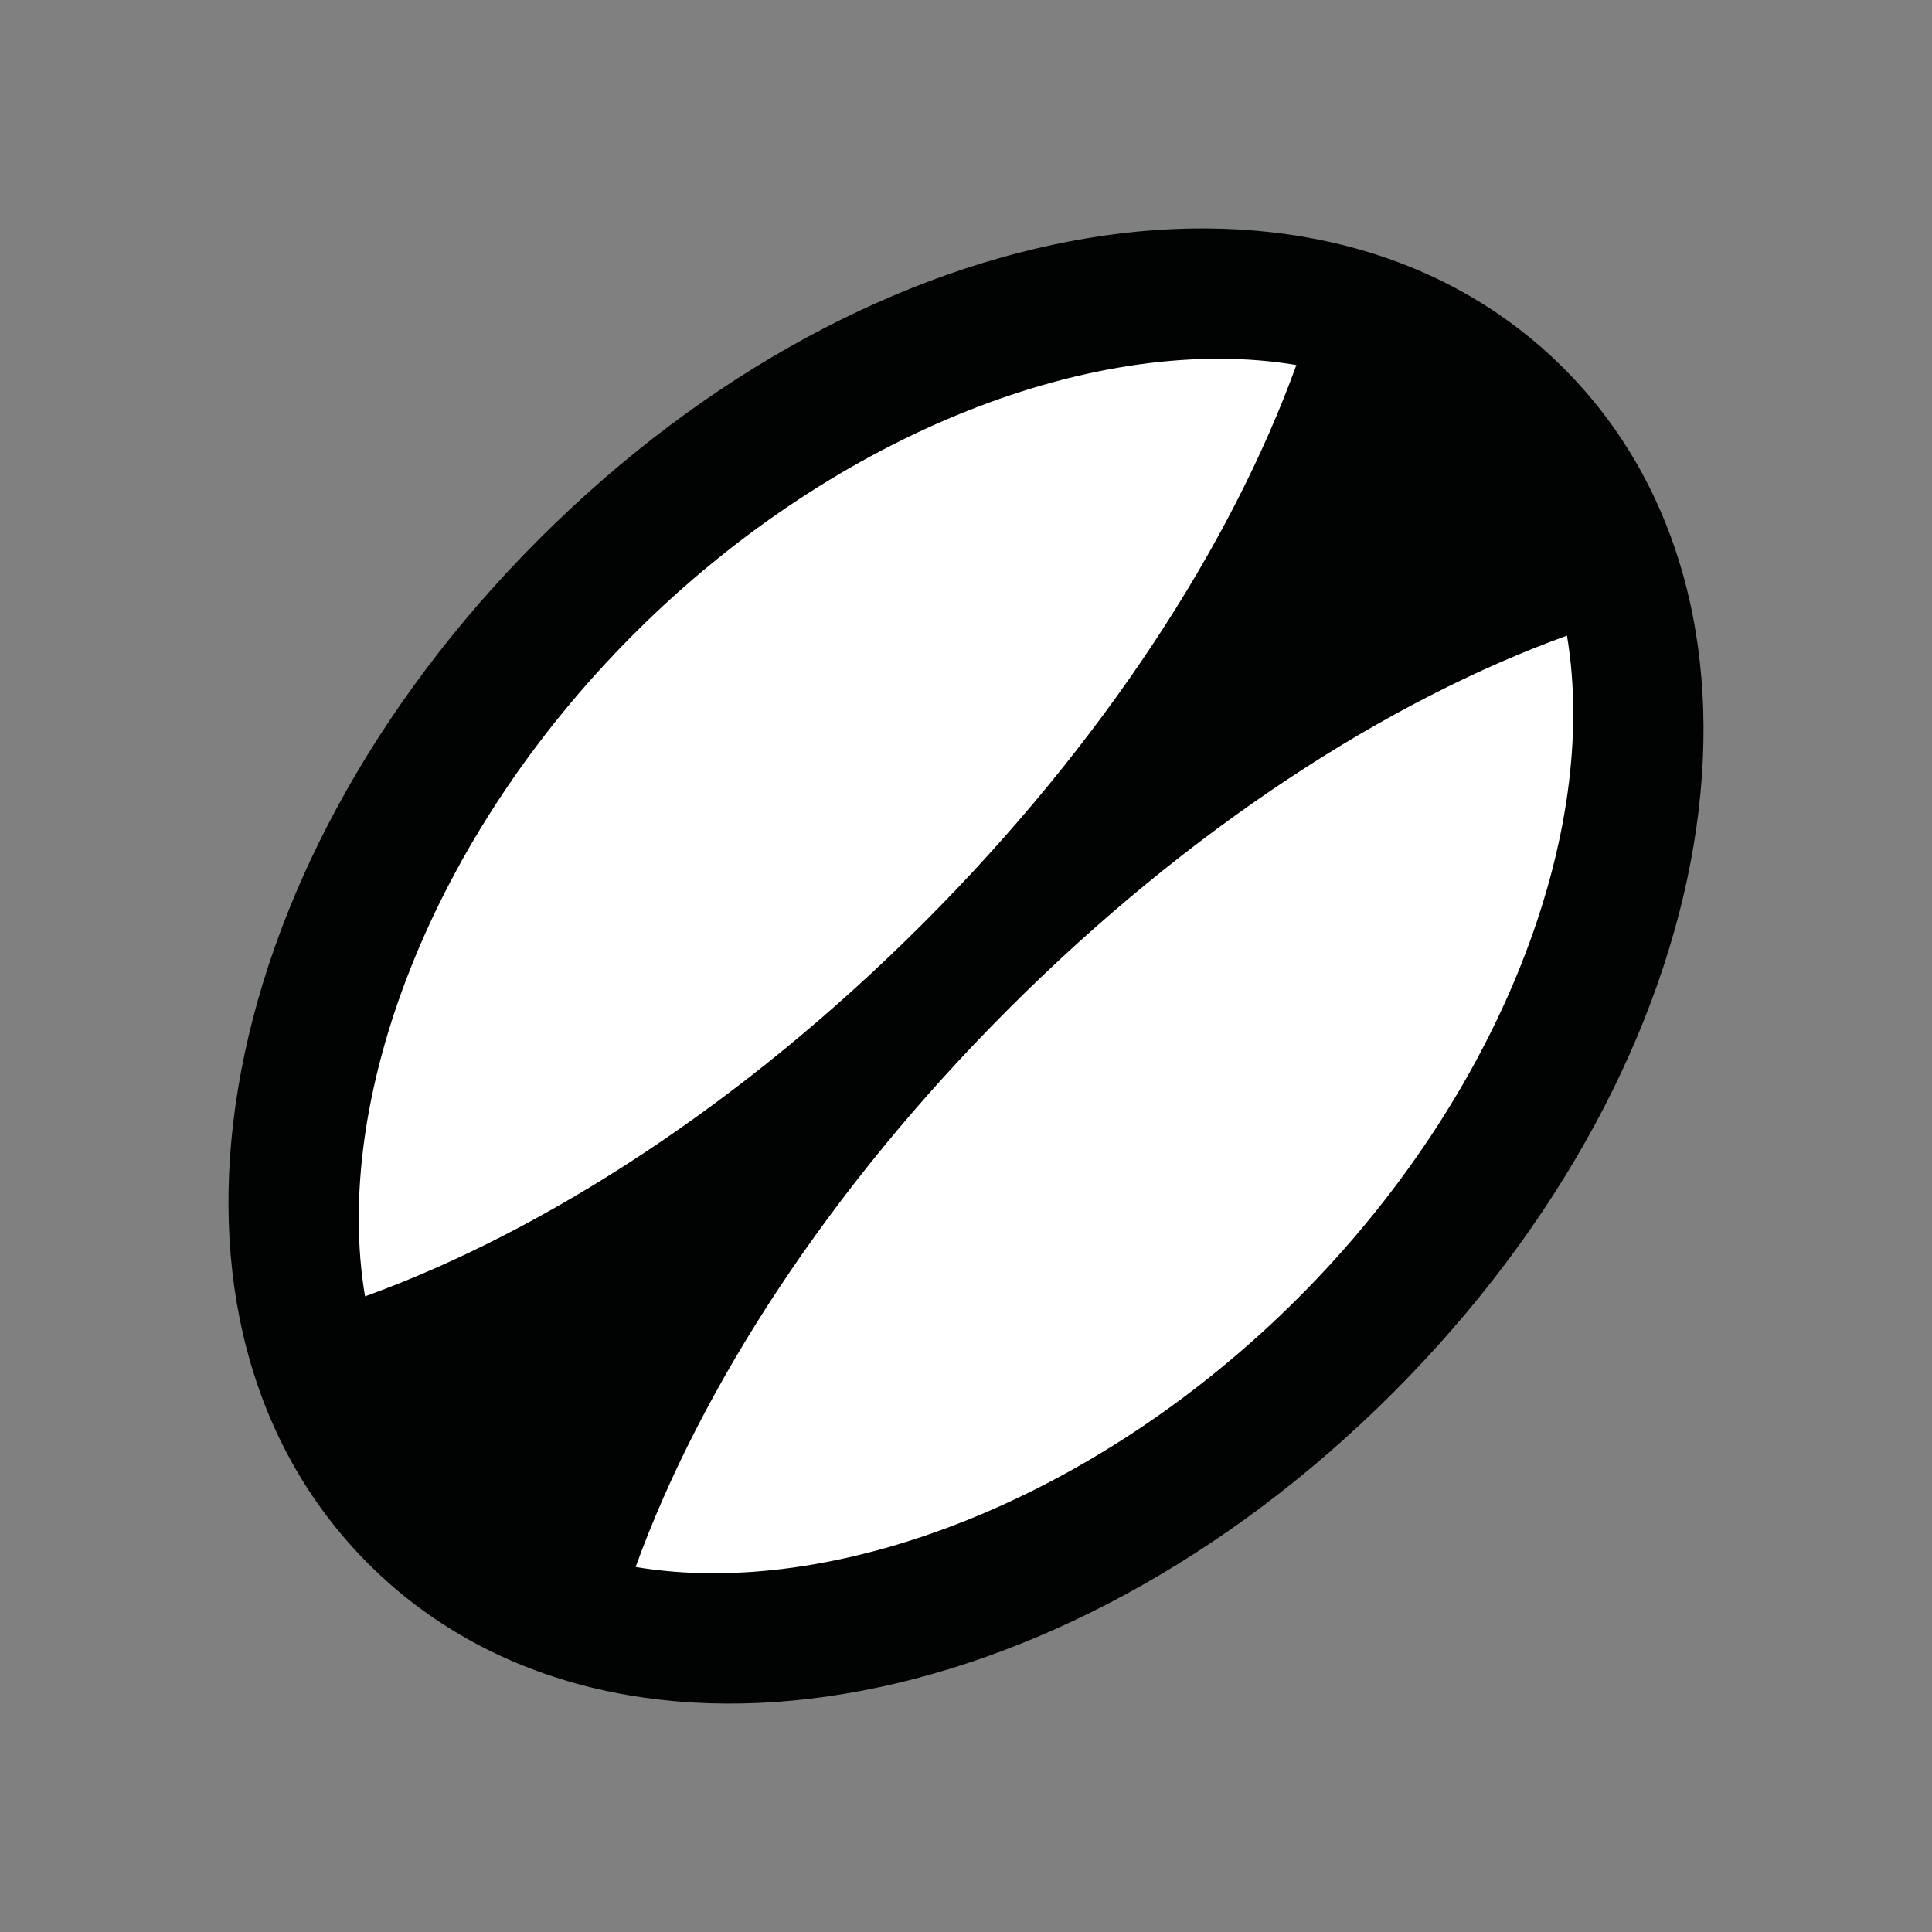 <?xml version="1.0" encoding="utf-8"?>
<!-- Generator: Adobe Illustrator 20.1.0, SVG Export Plug-In . SVG Version: 6.00 Build 0)  -->
<svg version="1.1" id="Layer_1" xmlns="http://www.w3.org/2000/svg" xmlns:xlink="http://www.w3.org/1999/xlink" x="0px" y="0px"
	 viewBox="0 0 16 16" enable-background="new 0 0 16 16" xml:space="preserve">
<rect x="0" y="0" width="16" height="16" fill="#808080" stroke="none"/>
<g>
	<ellipse transform="matrix(0.707 -0.707 0.707 0.707 -3.314 8)" fill="#FFFFFF" cx="8" cy="8" rx="6.5" ry="4.348"/>
	<path fill="#010202" d="M12.95,3.05c-1.983-1.983-5.71-1.361-8.485,1.414C1.689,7.24,1.068,10.967,3.05,12.95
		s5.71,1.361,8.485-1.414C14.311,8.76,14.932,5.033,12.95,3.05z M3.023,10.736C2.75,9.11,3.562,6.938,5.25,5.25
		c1.688-1.688,3.859-2.5,5.486-2.227c-0.537,1.484-1.596,3.129-3.09,4.623C6.152,9.141,4.507,10.199,3.023,10.736z M10.75,10.75
		c-1.688,1.688-3.859,2.5-5.486,2.227c0.537-1.484,1.596-3.129,3.09-4.623c1.494-1.494,3.139-2.553,4.623-3.09
		C13.25,6.89,12.438,9.062,10.75,10.75z"/>
</g>
</svg>
